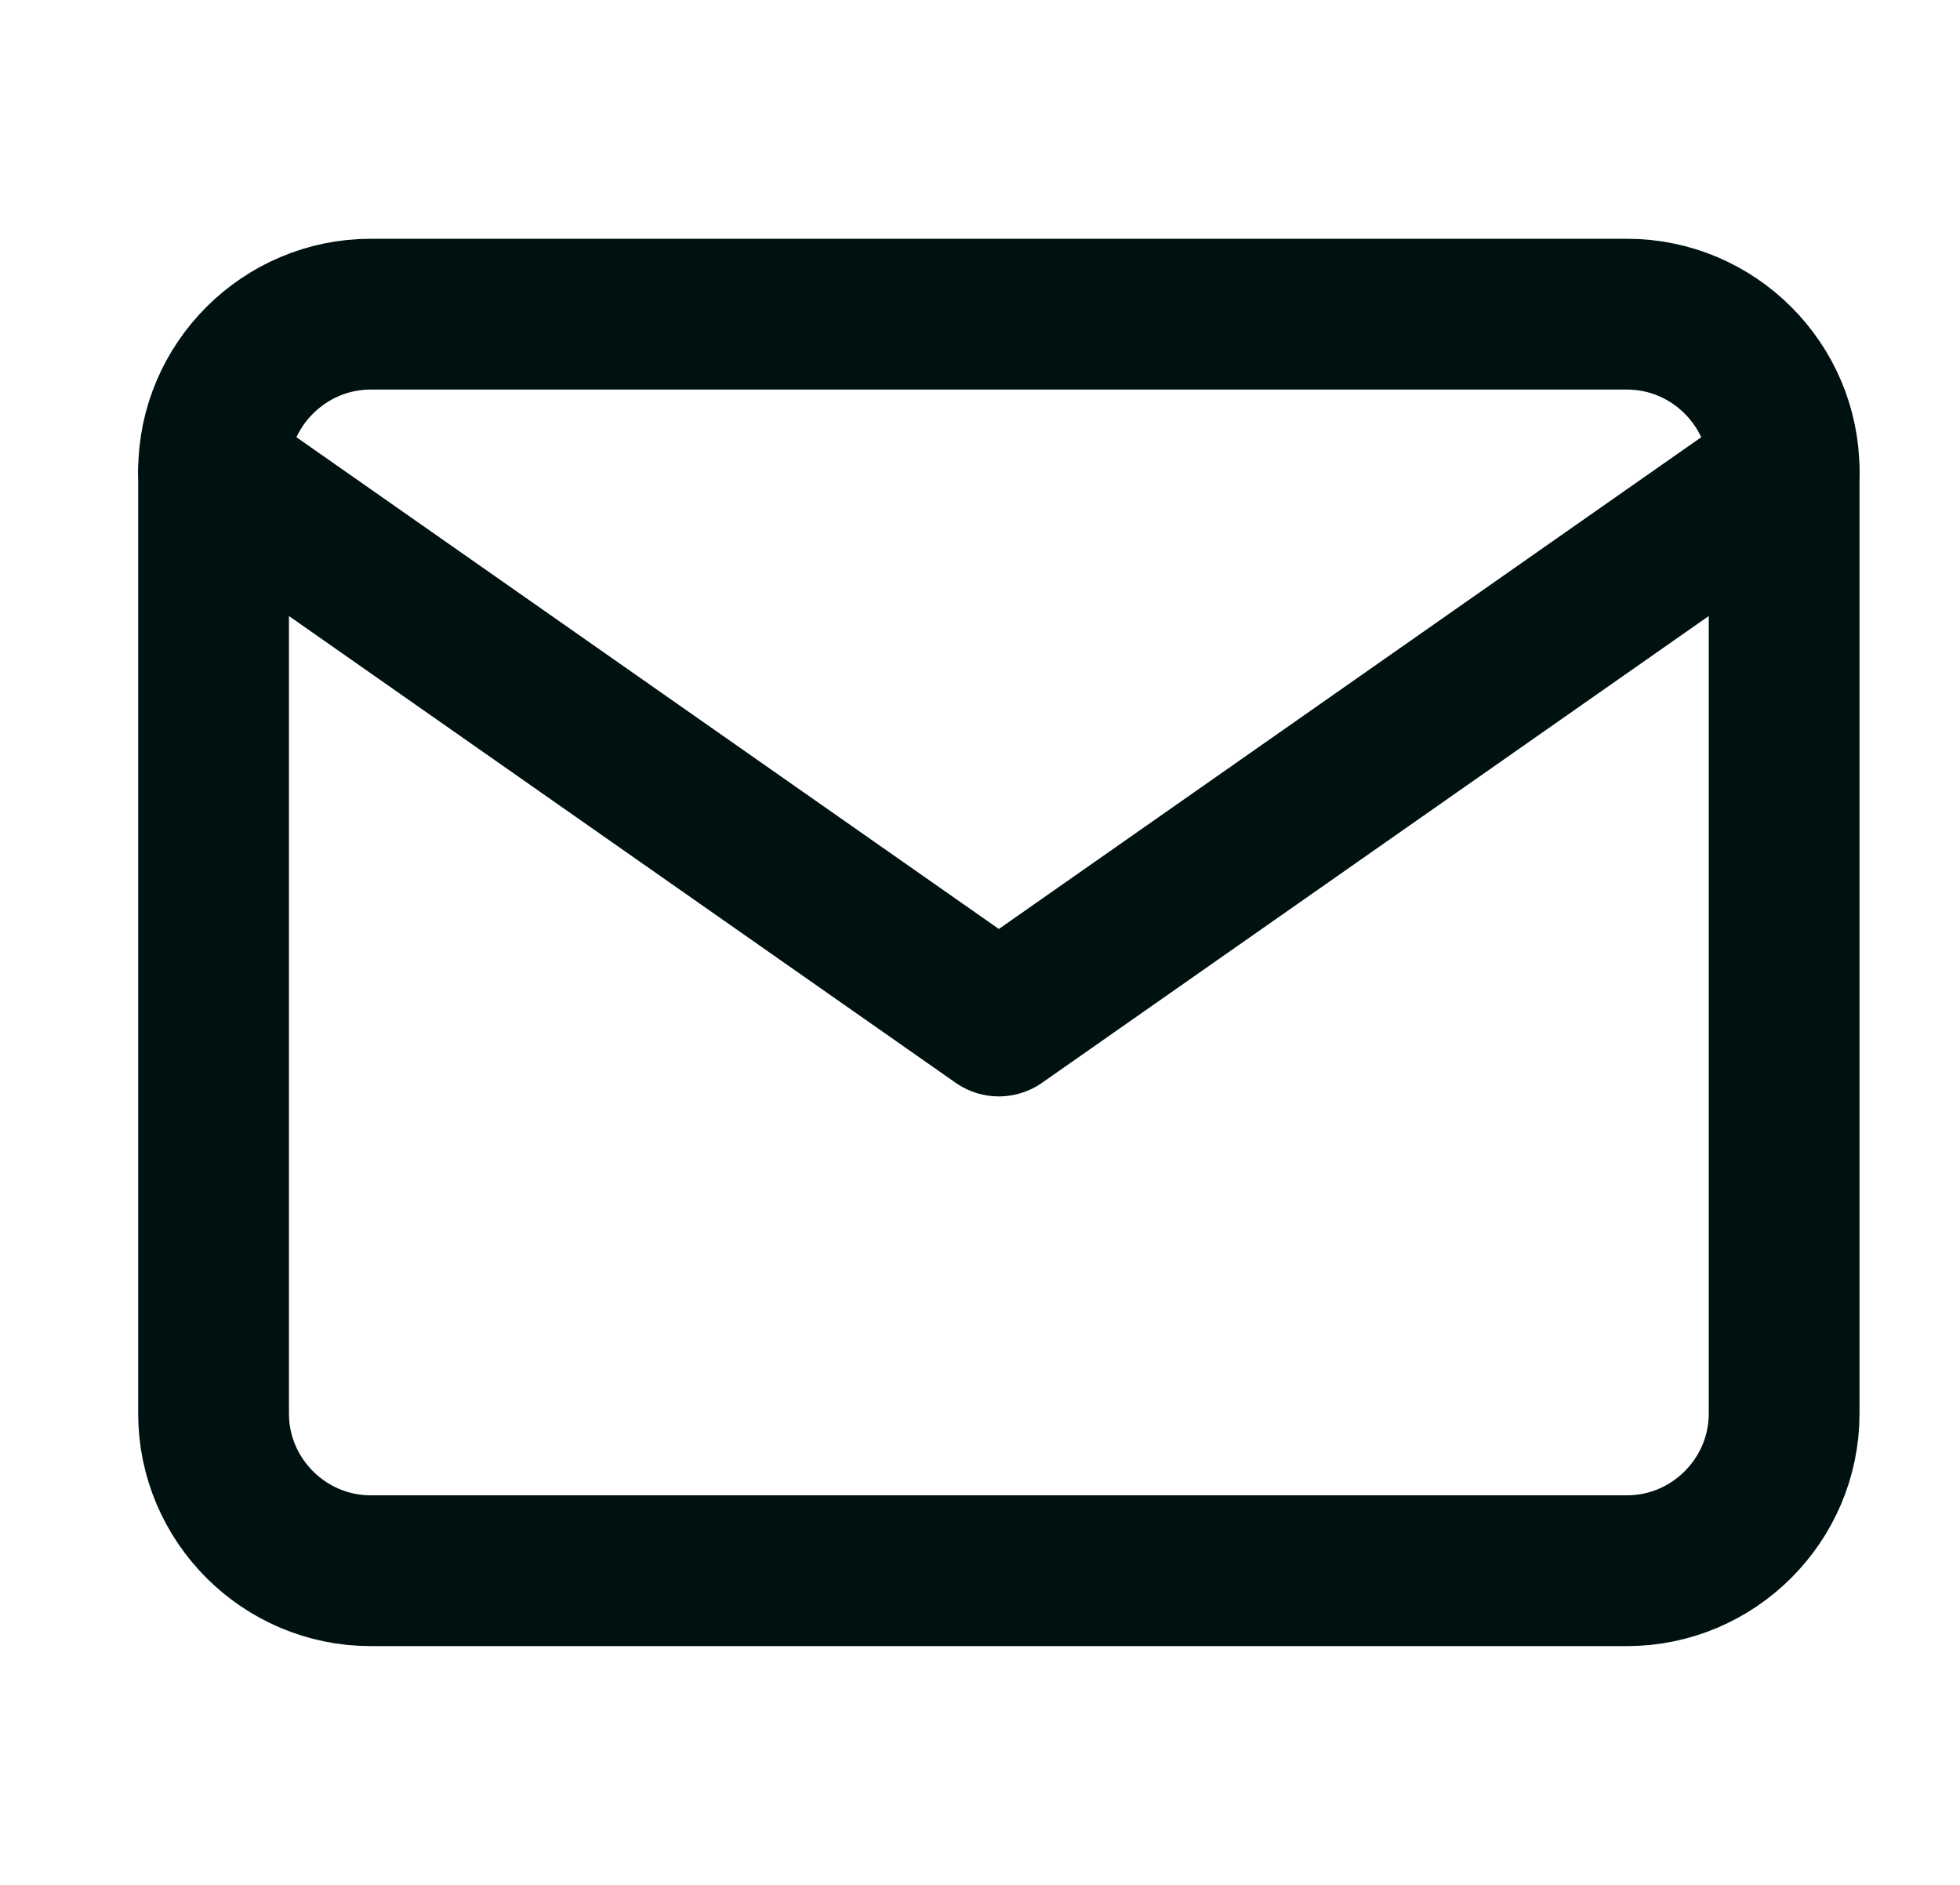 <svg width="26" height="25" viewBox="0 0 26 25" fill="none" xmlns="http://www.w3.org/2000/svg">
<g id="mail 1">
<path id="Vector" d="M4.917 4.167H21.583C22.729 4.167 23.667 5.104 23.667 6.25V18.75C23.667 19.896 22.729 20.833 21.583 20.833H4.917C3.771 20.833 2.833 19.896 2.833 18.75V6.25C2.833 5.104 3.771 4.167 4.917 4.167Z" stroke="#001111" stroke-width="2" stroke-linecap="round" stroke-linejoin="round"/>
<path id="Vector_2" d="M23.667 6.25L13.25 13.542L2.833 6.25" stroke="#001111" stroke-width="2" stroke-linecap="round" stroke-linejoin="round"/>
</g>
</svg>
